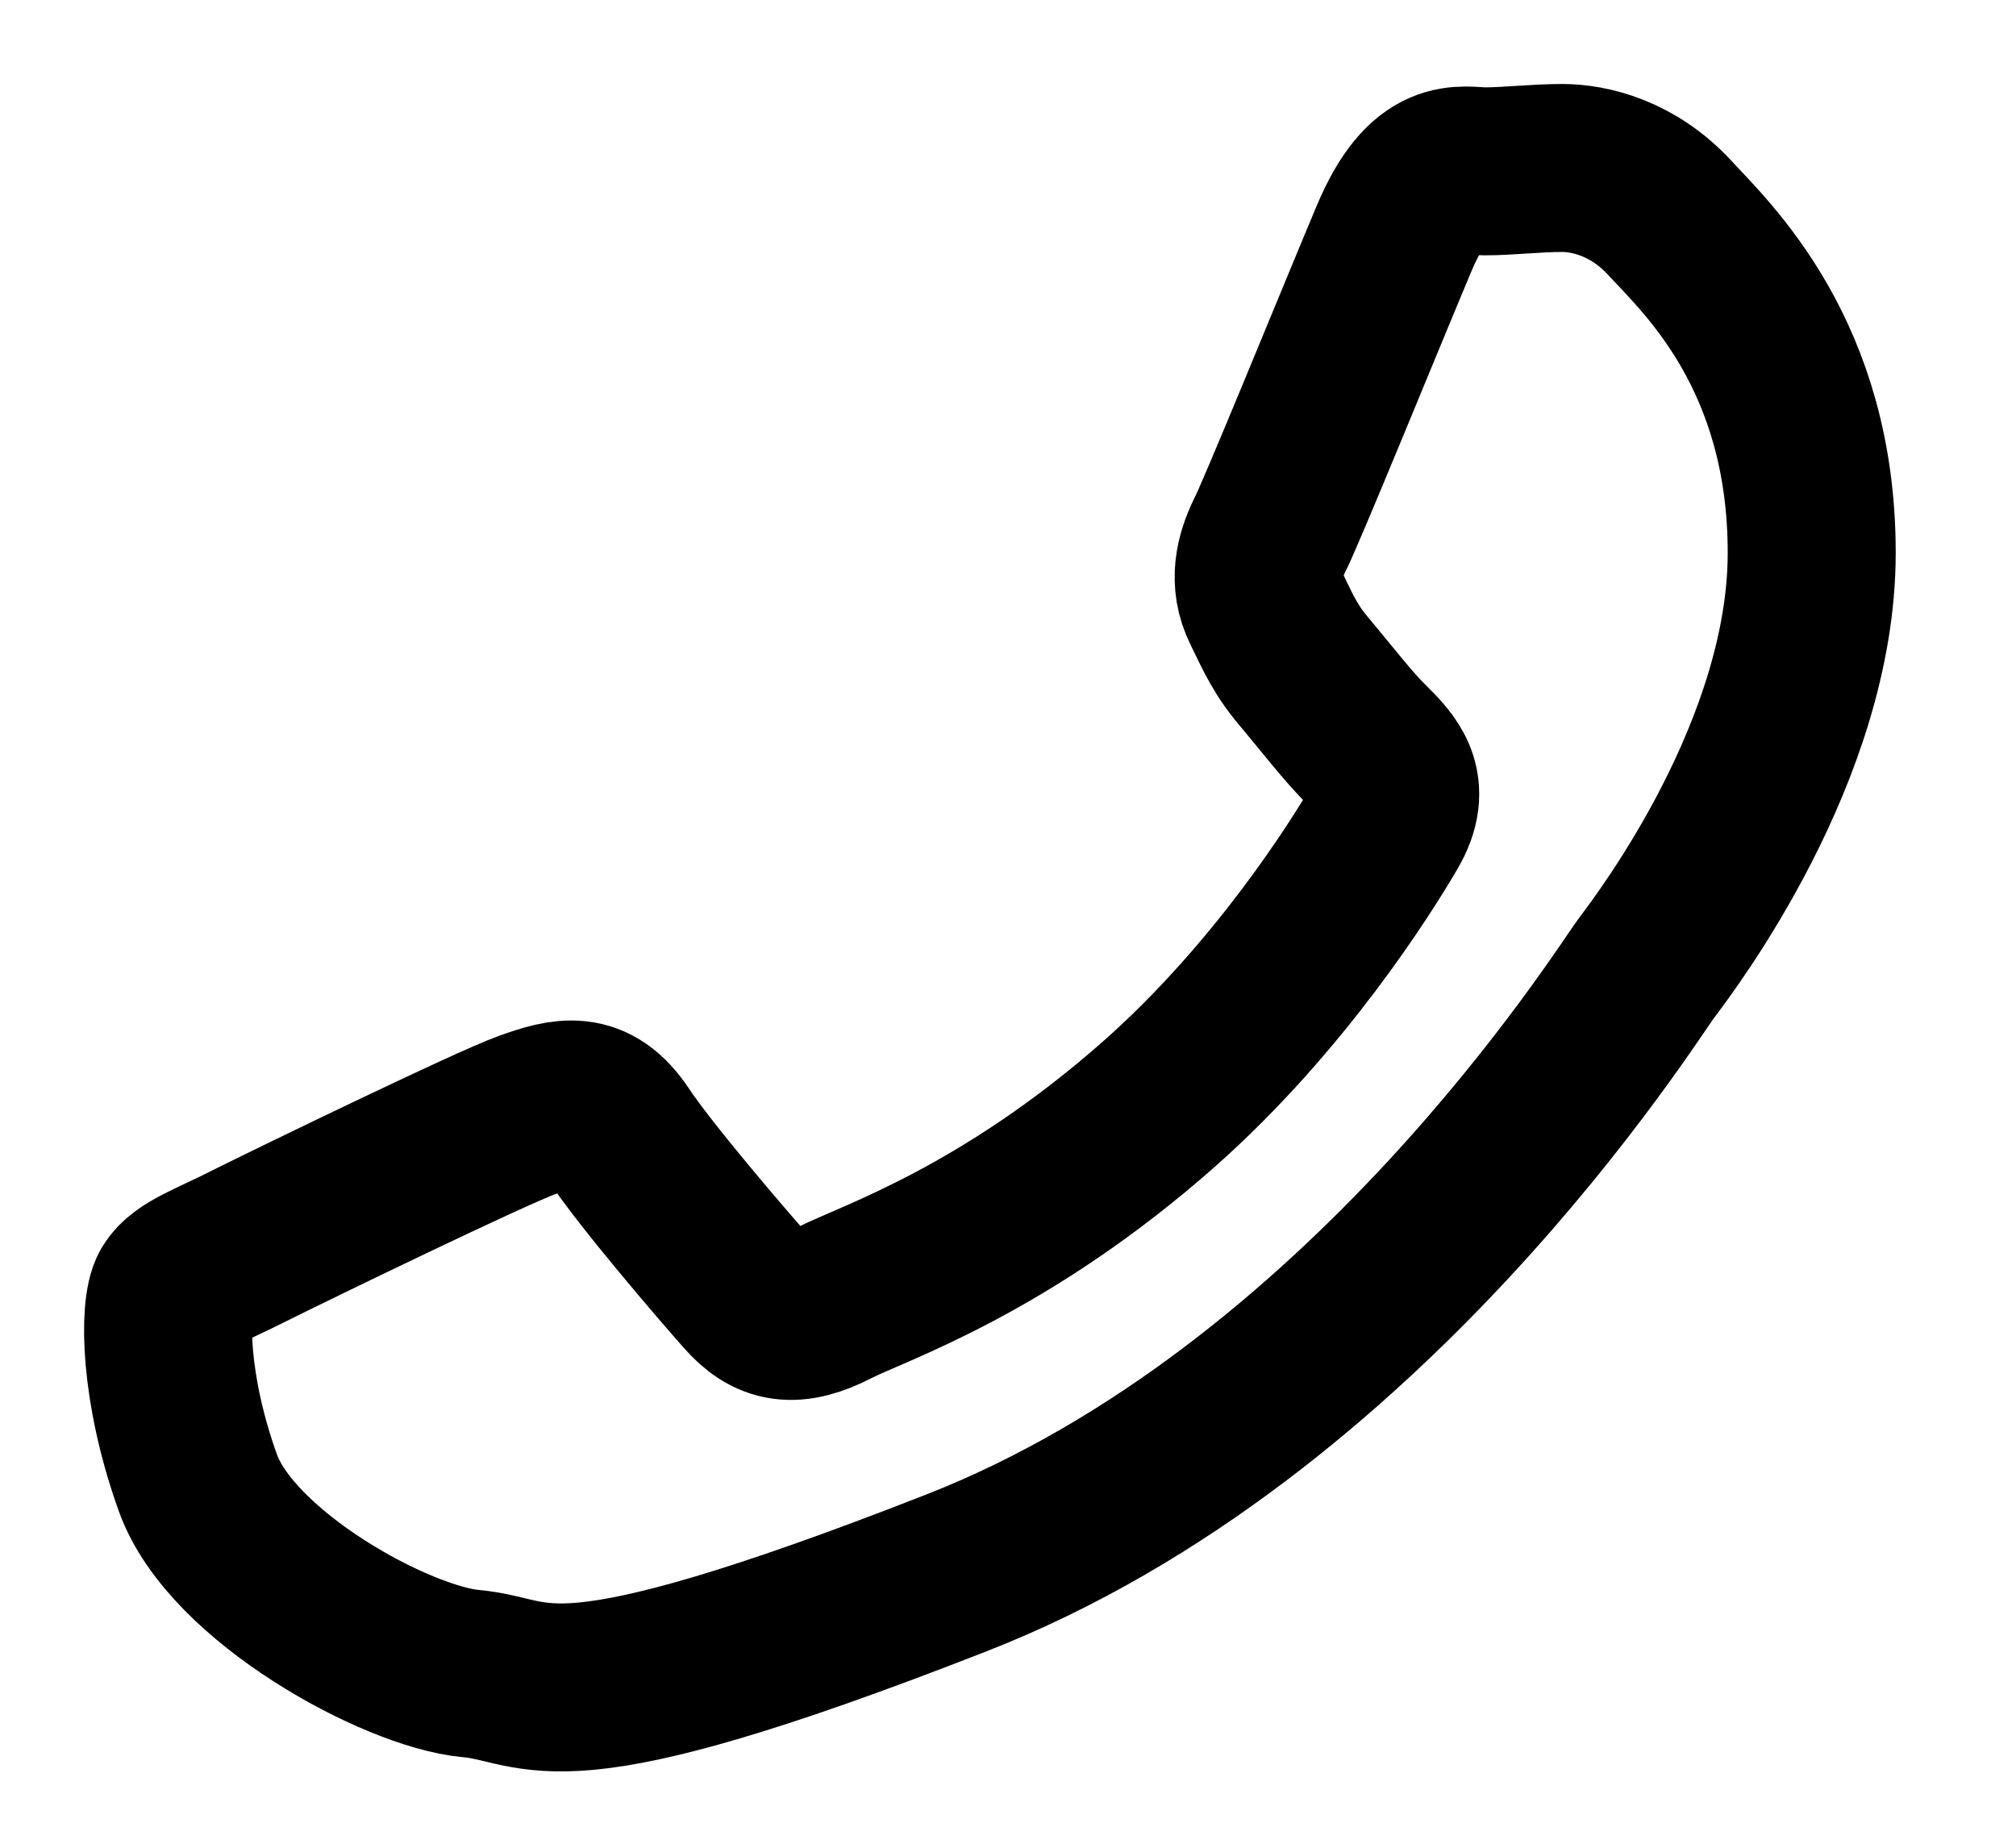 <?xml version="1.0" encoding="UTF-8"?> <svg xmlns="http://www.w3.org/2000/svg" xmlns:xlink="http://www.w3.org/1999/xlink" width="12px" height="11px" viewBox="0 0 12 11"> <!-- Generator: Sketch 52.4 (67378) - http://www.bohemiancoding.com/sketch --> <title>Path@1x</title> <desc>Created with Sketch.</desc> <g id="Page-1" stroke="none" stroke-width="1" fill="none" fill-rule="evenodd"> <path d="M10.748,7.682 C10.687,7.582 10.527,7.533 10.287,7.41 C10.048,7.291 8.863,6.715 8.644,6.637 C8.422,6.557 8.26,6.518 8.101,6.755 C7.943,6.995 7.481,7.533 7.339,7.693 C7.199,7.853 7.058,7.881 6.818,7.756 C6.577,7.634 5.801,7.383 4.88,6.568 C4.165,5.934 3.682,5.164 3.541,4.922 C3.4,4.682 3.528,4.554 3.647,4.436 C3.754,4.332 3.887,4.159 4.008,4.015 C4.128,3.876 4.169,3.782 4.248,3.619 C4.327,3.461 4.287,3.313 4.228,3.19 C4.168,3.08 3.687,1.898 3.486,1.42 C3.285,0.941 3.086,1.02 2.944,1.02 C2.805,1.02 2.644,1 2.484,1 C2.324,1 2.063,1.059 1.843,1.299 C1.623,1.538 1,2.113 1,3.291 C1,4.467 1.862,5.601 1.982,5.761 C2.103,5.919 3.648,8.41 6.094,9.365 C8.541,10.323 8.541,10.002 8.983,9.963 C9.424,9.922 10.406,9.386 10.606,8.828 C10.809,8.264 10.809,7.786 10.748,7.682 Z" id="Path" stroke="#000000" fill-rule="nonzero" transform="translate(5.892, 5.523) scale(-1, 1) translate(-5.892, -5.523) "></path> </g> </svg> 